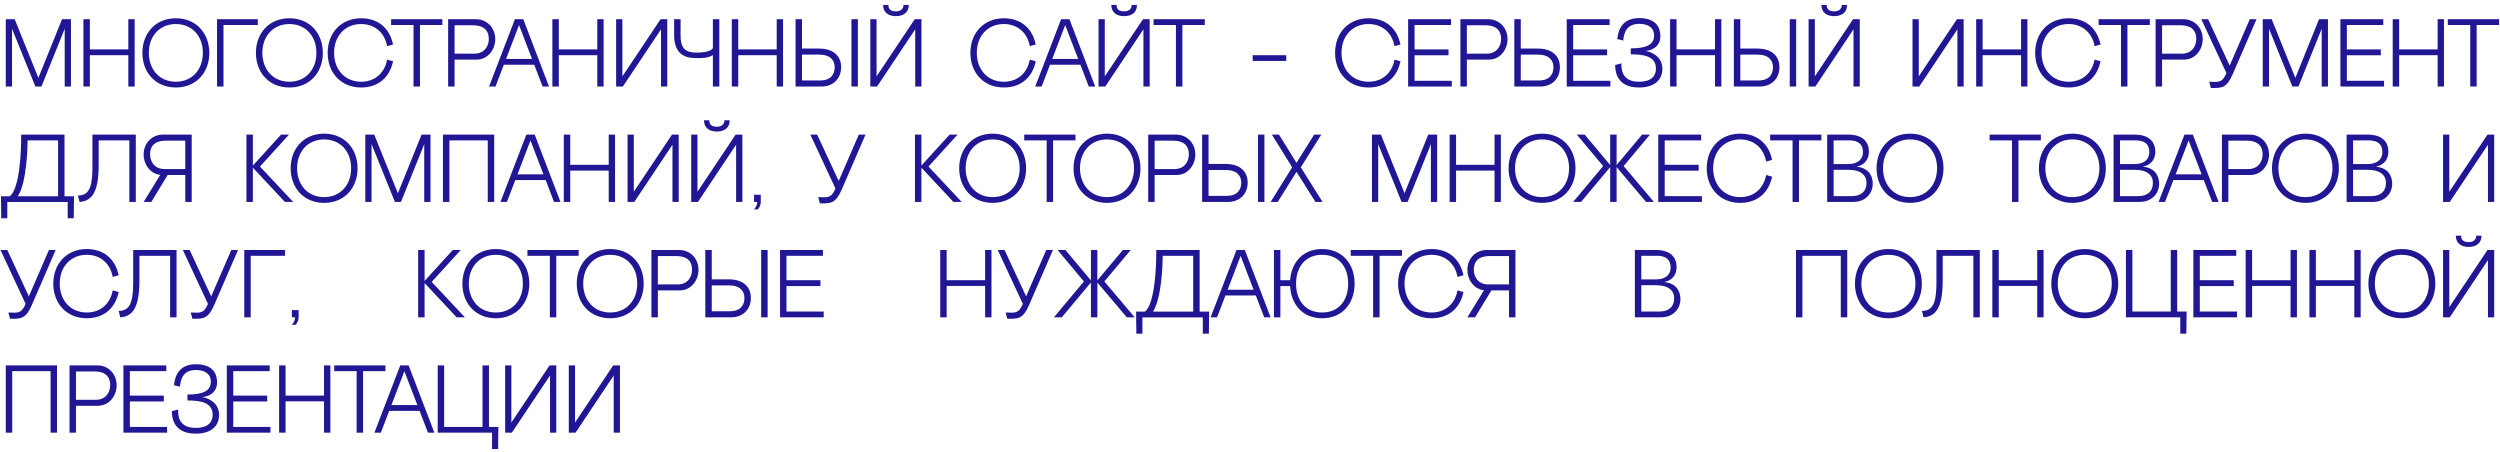 <?xml version="1.0" encoding="UTF-8"?> <svg xmlns="http://www.w3.org/2000/svg" width="260" height="47" viewBox="0 0 260 47" fill="none"> <path d="M6.45 2L3.99 8.1L1.53 2H0.6V9H1.25V2.99L3.68 9H4.31L6.73 2.99V9H7.38V2H6.45ZM13.346 2V5.14H9.346V2H8.676V9H9.346V5.74H13.346V9H14.006V2H13.346ZM14.809 5.5C14.809 7.56 16.189 9.1 18.289 9.1C20.389 9.1 21.769 7.56 21.769 5.5C21.769 3.44 20.389 1.9 18.289 1.9C16.189 1.9 14.809 3.44 14.809 5.5ZM15.479 5.49C15.479 3.73 16.629 2.5 18.289 2.5C19.949 2.5 21.099 3.73 21.099 5.49C21.099 7.25 19.969 8.5 18.289 8.5C16.609 8.5 15.479 7.25 15.479 5.49ZM23.243 9V2.6H26.813V2H22.573V9H23.243ZM26.616 5.5C26.616 7.56 27.996 9.1 30.096 9.1C32.196 9.1 33.576 7.56 33.576 5.5C33.576 3.44 32.196 1.9 30.096 1.9C27.996 1.9 26.616 3.44 26.616 5.5ZM27.286 5.49C27.286 3.73 28.436 2.5 30.096 2.5C31.756 2.5 32.906 3.73 32.906 5.49C32.906 7.25 31.776 8.5 30.096 8.5C28.416 8.5 27.286 7.25 27.286 5.49ZM40.257 6.2C40.007 7.57 39.017 8.5 37.557 8.5C35.877 8.5 34.747 7.25 34.747 5.49C34.747 3.73 35.897 2.5 37.557 2.5C38.987 2.5 40.017 3.42 40.257 4.8L40.877 4.63C40.547 3.02 39.407 1.9 37.557 1.9C35.457 1.9 34.077 3.44 34.077 5.5C34.077 7.56 35.457 9.1 37.557 9.1C39.407 9.1 40.547 7.98 40.877 6.37L40.257 6.2ZM40.676 2V2.6H43.006V9H43.676V2.6H46.006V2H40.676ZM49.556 6.2C50.796 6.2 51.516 5.08 51.506 4.06C51.496 2.83 50.586 2 49.516 2H46.606V9H47.276V6.2H49.556ZM49.176 2.63C50.526 2.63 50.836 3.36 50.836 4.06C50.836 4.76 50.406 5.58 49.346 5.58H47.276V2.63H49.176ZM56.431 9H57.1L54.42 2H53.55L50.861 9H51.531L52.401 6.73H55.56L56.431 9ZM52.63 6.13L53.98 2.61L55.331 6.13H52.63ZM62.116 2V5.14H58.116V2H57.446V9H58.116V5.74H62.116V9H62.776V2H62.116ZM64.077 2V9H64.777L68.747 3.05V9H69.397V2H68.697L64.727 7.94V2H64.077ZM74.14 4.98C74.14 5.14 73.69 5.47 72.42 5.47C71.05 5.47 70.78 4.78 70.78 3.65V2H70.11V3.6C70.1 5.22 70.82 5.98 72.13 6.03L72.42 6.04C72.96 6.06 73.64 6.04 74.14 5.73V9H74.81V2H74.14V4.98ZM80.778 2V5.14H76.778V2H76.108V9H76.778V5.74H80.778V9H81.438V2H80.778ZM83.409 5.05V2H82.739V9H85.449C86.519 9 87.469 8.3 87.479 6.99C87.489 6.04 86.899 5.05 85.169 5.05H83.409ZM88.549 9H89.219V2H88.549V9ZM83.409 8.37V5.68H85.179C86.379 5.68 86.809 6.29 86.809 6.99C86.809 7.69 86.449 8.37 85.269 8.37H83.409ZM91.842 0.51C91.842 1.32 92.422 1.68 93.172 1.68C93.932 1.68 94.512 1.32 94.512 0.51H93.962C93.962 0.95 93.652 1.18 93.172 1.18C92.622 1.18 92.392 0.95 92.392 0.51H91.842ZM90.512 2V9H91.212L95.182 3.05V9H95.832V2H95.132L91.162 7.94V2H90.512ZM107.098 6.2C106.848 7.57 105.858 8.5 104.398 8.5C102.718 8.5 101.588 7.25 101.588 5.49C101.588 3.73 102.738 2.5 104.398 2.5C105.828 2.5 106.858 3.42 107.098 4.8L107.718 4.63C107.388 3.02 106.248 1.9 104.398 1.9C102.298 1.9 100.918 3.44 100.918 5.5C100.918 7.56 102.298 9.1 104.398 9.1C106.248 9.1 107.388 7.98 107.718 6.37L107.098 6.2ZM113.232 9H113.902L111.222 2H110.352L107.662 9H108.332L109.202 6.73H112.362L113.232 9ZM109.432 6.13L110.782 2.61L112.132 6.13H109.432ZM115.577 0.51C115.577 1.32 116.157 1.68 116.907 1.68C117.667 1.68 118.247 1.32 118.247 0.51H117.697C117.697 0.95 117.387 1.18 116.907 1.18C116.357 1.18 116.127 0.95 116.127 0.51H115.577ZM114.247 2V9H114.947L118.917 3.05V9H119.567V2H118.867L114.897 7.94V2H114.247ZM119.968 2V2.6H122.298V9H122.968V2.6H125.298V2H119.968ZM133.768 5.74H130.278V6.34H133.768V5.74ZM145.027 6.2C144.777 7.57 143.787 8.5 142.327 8.5C140.647 8.5 139.517 7.25 139.517 5.49C139.517 3.73 140.667 2.5 142.327 2.5C143.757 2.5 144.787 3.42 145.027 4.8L145.647 4.63C145.317 3.02 144.177 1.9 142.327 1.9C140.227 1.9 138.847 3.44 138.847 5.5C138.847 7.56 140.227 9.1 142.327 9.1C144.177 9.1 145.317 7.98 145.647 6.37L145.027 6.2ZM146.445 2V9H150.985V8.4H147.115V5.75H150.645V5.14H147.115V2.6H150.905V2H146.445ZM154.834 6.2C156.074 6.2 156.794 5.08 156.784 4.06C156.774 2.83 155.864 2 154.794 2H151.884V9H152.554V6.2H154.834ZM154.454 2.63C155.804 2.63 156.114 3.36 156.114 4.06C156.114 4.76 155.684 5.58 154.624 5.58H152.554V2.63H154.454ZM158.16 5.05V2H157.49V9H160.2C161.27 9 162.22 8.3 162.23 6.99C162.24 6.04 161.65 5.05 159.92 5.05H158.16ZM158.16 8.37V5.68H159.93C161.13 5.68 161.56 6.29 161.56 6.99C161.56 7.69 161.2 8.37 160.02 8.37H158.16ZM162.939 2V9H167.479V8.4H163.609V5.75H167.139V5.14H163.609V2.6H167.399V2H162.939ZM171.138 5.29C171.628 5.28 172.678 4.95 172.678 3.76C172.678 2.95 172.308 1.88 170.468 1.88C168.668 1.88 168.288 3.18 168.198 4.06L168.818 4.22C168.878 3.53 169.088 2.48 170.478 2.48C171.548 2.48 172.038 3 172.028 3.7C172.018 4.63 171.268 5.03 169.598 5.03V5.65C170.878 5.65 172.218 5.82 172.218 7.13C172.218 7.79 171.868 8.5 170.448 8.5C168.558 8.5 168.628 7.03 168.628 6.59L167.978 6.76C167.978 7.32 168.068 9.1 170.448 9.1C172.118 9.1 172.888 8.26 172.888 7.15C172.888 5.71 171.418 5.31 171.138 5.31V5.29ZM178.361 2V5.14H174.361V2H173.691V9H174.361V5.74H178.361V9H179.021V2H178.361ZM180.992 5.05V2H180.322V9H183.032C184.102 9 185.052 8.3 185.062 6.99C185.072 6.04 184.482 5.05 182.752 5.05H180.992ZM186.132 9H186.802V2H186.132V9ZM180.992 8.37V5.68H182.762C183.962 5.68 184.392 6.29 184.392 6.99C184.392 7.69 184.032 8.37 182.852 8.37H180.992ZM189.425 0.51C189.425 1.32 190.005 1.68 190.755 1.68C191.515 1.68 192.095 1.32 192.095 0.51H191.545C191.545 0.95 191.235 1.18 190.755 1.18C190.205 1.18 189.975 0.95 189.975 0.51H189.425ZM188.095 2V9H188.795L192.765 3.05V9H193.415V2H192.715L188.745 7.94V2H188.095ZM198.901 2V9H199.601L203.571 3.05V9H204.221V2H203.521L199.551 7.94V2H198.901ZM210.192 2V5.14H206.192V2H205.522V9H206.192V5.74H210.192V9H210.852V2H210.192ZM217.835 6.2C217.585 7.57 216.595 8.5 215.135 8.5C213.455 8.5 212.325 7.25 212.325 5.49C212.325 3.73 213.475 2.5 215.135 2.5C216.565 2.5 217.595 3.42 217.835 4.8L218.455 4.63C218.125 3.02 216.985 1.9 215.135 1.9C213.035 1.9 211.655 3.44 211.655 5.5C211.655 7.56 213.035 9.1 215.135 9.1C216.985 9.1 218.125 7.98 218.455 6.37L217.835 6.2ZM218.254 2V2.6H220.584V9H221.254V2.6H223.584V2H218.254ZM227.134 6.2C228.374 6.2 229.094 5.08 229.084 4.06C229.074 2.83 228.164 2 227.094 2H224.184V9H224.854V6.2H227.134ZM226.754 2.63C228.104 2.63 228.414 3.36 228.414 4.06C228.414 4.76 227.984 5.58 226.924 5.58H224.854V2.63H226.754ZM229.927 9.15C231.097 9.17 231.577 9.15 232.207 7.7L234.677 2H233.977L231.887 6.82L229.647 2H228.937L231.547 7.6C231.117 8.64 230.727 8.53 229.757 8.5L229.927 9.15ZM241.177 2L238.717 8.1L236.257 2H235.327V9H235.977V2.99L238.407 9H239.037L241.457 2.99V9H242.107V2H241.177ZM243.403 2V9H247.943V8.4H244.073V5.75H247.603V5.14H244.073V2.6H247.863V2H243.403ZM253.512 2V5.14H249.512V2H248.842V9H249.512V5.74H253.512V9H254.172V2H253.512ZM254.573 2V2.6H256.903V9H257.573V2.6H259.903V2H254.573ZM7.04 22.7H7.67L7.7 20.41H6.71V14H2.2C2.22 15.78 2.04 19.65 1.01 20.41H0.1L0.13 22.7H0.76V21.01H7.04V22.7ZM1.86 20.41C2.79 18.96 2.87 15.29 2.87 14.6H6.04V20.41H1.86ZM13.453 21H14.123V14H9.613V17.18C9.613 19.04 9.463 20.36 8.103 20.33L8.273 21C9.533 20.92 10.263 20.02 10.263 17.18V14.6H13.453V21ZM19.267 18.2V21H19.937V14H16.927C15.857 14 14.947 14.83 14.937 16.06C14.927 17.02 15.557 18.06 16.667 18.19L14.937 21H15.737L17.437 18.2H19.267ZM19.267 17.58H17.097C16.037 17.58 15.607 16.76 15.607 16.06C15.607 15.36 15.917 14.63 17.267 14.63H19.267V17.58ZM27.038 17.32L30.058 14H29.228L26.298 17.22V14H25.628V21H26.298V17.44L29.628 21H30.488L27.038 17.32ZM30.228 17.5C30.228 19.56 31.608 21.1 33.708 21.1C35.808 21.1 37.188 19.56 37.188 17.5C37.188 15.44 35.808 13.9 33.708 13.9C31.608 13.9 30.228 15.44 30.228 17.5ZM30.898 17.49C30.898 15.73 32.048 14.5 33.708 14.5C35.368 14.5 36.518 15.73 36.518 17.49C36.518 19.25 35.388 20.5 33.708 20.5C32.028 20.5 30.898 19.25 30.898 17.49ZM43.841 14L41.381 20.1L38.921 14H37.991V21H38.641V14.99L41.071 21H41.701L44.121 14.99V21H44.771V14H43.841ZM46.067 14V21H46.737V14.6H50.727V21H51.397V14H46.067ZM57.62 21H58.29L55.61 14H54.74L52.05 21H52.72L53.59 18.73H56.75L57.62 21ZM53.82 18.13L55.17 14.61L56.52 18.13H53.82ZM63.306 14V17.14H59.306V14H58.636V21H59.306V17.74H63.306V21H63.965V14H63.306ZM65.266 14V21H65.966L69.936 15.05V21H70.586V14H69.886L65.916 19.94V14H65.266ZM73.217 12.51C73.217 13.32 73.797 13.68 74.547 13.68C75.307 13.68 75.887 13.32 75.887 12.51H75.337C75.337 12.95 75.027 13.18 74.547 13.18C73.997 13.18 73.767 12.95 73.767 12.51H73.217ZM71.887 14V21H72.587L76.557 15.05V21H77.207V14H76.507L72.537 19.94V14H71.887ZM78.411 21.78H78.811C78.811 21.78 79.121 21.45 79.121 21V20.25H78.421V21H78.751C78.751 21.45 78.411 21.77 78.411 21.78ZM85.265 21.15C86.435 21.17 86.915 21.15 87.545 19.7L90.015 14H89.315L87.225 18.82L84.985 14H84.275L86.885 19.6C86.455 20.64 86.065 20.53 85.095 20.5L85.265 21.15ZM96.566 17.32L99.586 14H98.756L95.826 17.22V14H95.156V21H95.826V17.44L99.156 21H100.016L96.566 17.32ZM99.756 17.5C99.756 19.56 101.136 21.1 103.236 21.1C105.336 21.1 106.716 19.56 106.716 17.5C106.716 15.44 105.336 13.9 103.236 13.9C101.136 13.9 99.756 15.44 99.756 17.5ZM100.426 17.49C100.426 15.73 101.576 14.5 103.236 14.5C104.896 14.5 106.046 15.73 106.046 17.49C106.046 19.25 104.916 20.5 103.236 20.5C101.556 20.5 100.426 19.25 100.426 17.49ZM106.521 14V14.6H108.851V21H109.521V14.6H111.851V14H106.521ZM111.65 17.5C111.65 19.56 113.03 21.1 115.13 21.1C117.23 21.1 118.61 19.56 118.61 17.5C118.61 15.44 117.23 13.9 115.13 13.9C113.03 13.9 111.65 15.44 111.65 17.5ZM112.32 17.49C112.32 15.73 113.47 14.5 115.13 14.5C116.79 14.5 117.94 15.73 117.94 17.49C117.94 19.25 116.81 20.5 115.13 20.5C113.45 20.5 112.32 19.25 112.32 17.49ZM122.363 18.2C123.603 18.2 124.323 17.08 124.313 16.06C124.303 14.83 123.393 14 122.323 14H119.413V21H120.083V18.2H122.363ZM121.983 14.63C123.333 14.63 123.643 15.36 123.643 16.06C123.643 16.76 123.213 17.58 122.153 17.58H120.083V14.63H121.983ZM125.689 17.05V14H125.019V21H127.729C128.799 21 129.749 20.3 129.759 18.99C129.769 18.04 129.179 17.05 127.449 17.05H125.689ZM130.829 21H131.499V14H130.829V21ZM125.689 20.37V17.68H127.459C128.659 17.68 129.089 18.29 129.089 18.99C129.089 19.69 128.729 20.37 127.549 20.37H125.689ZM136.675 14L134.835 16.93L133.015 14H132.275L134.385 17.4L132.145 21H132.885L134.835 17.87L136.805 21H137.545L135.285 17.4L137.415 14H136.675ZM148.533 14L146.073 20.1L143.613 14H142.683V21H143.333V14.99L145.763 21H146.393L148.813 14.99V21H149.463V14H148.533ZM155.43 14V17.14H151.43V14H150.76V21H151.43V17.74H155.43V21H156.09V14H155.43ZM156.893 17.5C156.893 19.56 158.273 21.1 160.373 21.1C162.473 21.1 163.853 19.56 163.853 17.5C163.853 15.44 162.473 13.9 160.373 13.9C158.273 13.9 156.893 15.44 156.893 17.5ZM157.563 17.49C157.563 15.73 158.713 14.5 160.373 14.5C162.033 14.5 163.183 15.73 163.183 17.49C163.183 19.25 162.053 20.5 160.373 20.5C158.693 20.5 157.563 19.25 157.563 17.49ZM168.858 17.27L171.598 14H170.778L168.128 17.16V14H167.458V17.16L164.808 14H163.988L166.728 17.27L163.608 21H164.428L167.458 17.38V21H168.128V17.38L171.188 21H172.008L168.858 17.27ZM172.459 14V21H176.999V20.4H173.129V17.75H176.659V17.14H173.129V14.6H176.919V14H172.459ZM183.678 18.2C183.428 19.57 182.438 20.5 180.978 20.5C179.298 20.5 178.168 19.25 178.168 17.49C178.168 15.73 179.318 14.5 180.978 14.5C182.408 14.5 183.438 15.42 183.678 16.8L184.298 16.63C183.968 15.02 182.828 13.9 180.978 13.9C178.878 13.9 177.498 15.44 177.498 17.5C177.498 19.56 178.878 21.1 180.978 21.1C182.828 21.1 183.968 19.98 184.298 18.37L183.678 18.2ZM184.097 14V14.6H186.427V21H187.097V14.6H189.427V14H184.097ZM193.117 17.32C193.847 17.18 194.367 16.63 194.367 15.78C194.367 14.7 193.667 14 192.227 14H190.027V21H192.737C194.137 21 194.767 19.97 194.767 19.16C194.767 17.95 193.997 17.42 193.117 17.34V17.32ZM192.337 14.6C193.277 14.6 193.747 15.02 193.747 15.82C193.747 16.45 193.357 17.06 192.187 17.06H190.697V14.6H192.337ZM192.557 20.4H190.697V17.66H192.207C193.567 17.66 194.117 18.25 194.117 19.02C194.117 19.86 193.607 20.4 192.557 20.4ZM195.164 17.5C195.164 19.56 196.544 21.1 198.644 21.1C200.744 21.1 202.124 19.56 202.124 17.5C202.124 15.44 200.744 13.9 198.644 13.9C196.544 13.9 195.164 15.44 195.164 17.5ZM195.834 17.49C195.834 15.73 196.984 14.5 198.644 14.5C200.304 14.5 201.454 15.73 201.454 17.49C201.454 19.25 200.324 20.5 198.644 20.5C196.964 20.5 195.834 19.25 195.834 17.49ZM206.918 14V14.6H209.248V21H209.918V14.6H212.248V14H206.918ZM212.047 17.5C212.047 19.56 213.427 21.1 215.527 21.1C217.627 21.1 219.007 19.56 219.007 17.5C219.007 15.44 217.627 13.9 215.527 13.9C213.427 13.9 212.047 15.44 212.047 17.5ZM212.717 17.49C212.717 15.73 213.867 14.5 215.527 14.5C217.187 14.5 218.337 15.73 218.337 17.49C218.337 19.25 217.207 20.5 215.527 20.5C213.847 20.5 212.717 19.25 212.717 17.49ZM222.901 17.32C223.631 17.18 224.151 16.63 224.151 15.78C224.151 14.7 223.451 14 222.011 14H219.811V21H222.521C223.921 21 224.551 19.97 224.551 19.16C224.551 17.95 223.781 17.42 222.901 17.34V17.32ZM222.121 14.6C223.061 14.6 223.531 15.02 223.531 15.82C223.531 16.45 223.141 17.06 221.971 17.06H220.481V14.6H222.121ZM222.341 20.4H220.481V17.66H221.991C223.351 17.66 223.901 18.25 223.901 19.02C223.901 19.86 223.391 20.4 222.341 20.4ZM230.065 21H230.735L228.055 14H227.185L224.495 21H225.165L226.035 18.73H229.195L230.065 21ZM226.265 18.13L227.615 14.61L228.965 18.13H226.265ZM234.03 18.2C235.27 18.2 235.99 17.08 235.98 16.06C235.97 14.83 235.06 14 233.99 14H231.08V21H231.75V18.2H234.03ZM233.65 14.63C235 14.63 235.31 15.36 235.31 16.06C235.31 16.76 234.88 17.58 233.82 17.58H231.75V14.63H233.65ZM236.286 17.5C236.286 19.56 237.666 21.1 239.766 21.1C241.866 21.1 243.246 19.56 243.246 17.5C243.246 15.44 241.866 13.9 239.766 13.9C237.666 13.9 236.286 15.44 236.286 17.5ZM236.956 17.49C236.956 15.73 238.106 14.5 239.766 14.5C241.426 14.5 242.576 15.73 242.576 17.49C242.576 19.25 241.446 20.5 239.766 20.5C238.086 20.5 236.956 19.25 236.956 17.49ZM247.139 17.32C247.869 17.18 248.389 16.63 248.389 15.78C248.389 14.7 247.689 14 246.249 14H244.049V21H246.759C248.159 21 248.789 19.97 248.789 19.16C248.789 17.95 248.019 17.42 247.139 17.34V17.32ZM246.359 14.6C247.299 14.6 247.769 15.02 247.769 15.82C247.769 16.45 247.379 17.06 246.209 17.06H244.719V14.6H246.359ZM246.579 20.4H244.719V17.66H246.229C247.589 17.66 248.139 18.25 248.139 19.02C248.139 19.86 247.629 20.4 246.579 20.4ZM254.077 14V21H254.777L258.747 15.05V21H259.397V14H258.697L254.727 19.94V14H254.077ZM1.04 33.15C2.21 33.17 2.69 33.15 3.32 31.7L5.79 26H5.09L3 30.82L0.76 26H0.05L2.66 31.6C2.23 32.64 1.84 32.53 0.87 32.5L1.04 33.15ZM11.722 30.2C11.472 31.57 10.482 32.5 9.022 32.5C7.342 32.5 6.212 31.25 6.212 29.49C6.212 27.73 7.362 26.5 9.022 26.5C10.452 26.5 11.482 27.42 11.722 28.8L12.342 28.63C12.012 27.02 10.872 25.9 9.022 25.9C6.922 25.9 5.542 27.44 5.542 29.5C5.542 31.56 6.922 33.1 9.022 33.1C10.872 33.1 12.012 31.98 12.342 30.37L11.722 30.2ZM17.691 33H18.361V26H13.851V29.18C13.851 31.04 13.701 32.36 12.341 32.33L12.511 33C13.771 32.92 14.501 32.02 14.501 29.18V26.6H17.691V33ZM20.005 33.15C21.175 33.17 21.655 33.15 22.285 31.7L24.755 26H24.055L21.965 30.82L19.725 26H19.015L21.625 31.6C21.195 32.64 20.805 32.53 19.835 32.5L20.005 33.15ZM26.075 33V26.6H29.645V26H25.405V33H26.075ZM30.346 33.78H30.746C30.746 33.78 31.056 33.45 31.056 33V32.25H30.356V33H30.686C30.686 33.45 30.346 33.77 30.346 33.78ZM44.898 29.32L47.918 26H47.088L44.158 29.22V26H43.488V33H44.158V29.44L47.488 33H48.348L44.898 29.32ZM48.088 29.5C48.088 31.56 49.468 33.1 51.568 33.1C53.668 33.1 55.048 31.56 55.048 29.5C55.048 27.44 53.668 25.9 51.568 25.9C49.468 25.9 48.088 27.44 48.088 29.5ZM48.758 29.49C48.758 27.73 49.908 26.5 51.568 26.5C53.228 26.5 54.378 27.73 54.378 29.49C54.378 31.25 53.248 32.5 51.568 32.5C49.888 32.5 48.758 31.25 48.758 29.49ZM54.853 26V26.6H57.183V33H57.853V26.6H60.183V26H54.853ZM59.983 29.5C59.983 31.56 61.363 33.1 63.463 33.1C65.563 33.1 66.943 31.56 66.943 29.5C66.943 27.44 65.563 25.9 63.463 25.9C61.363 25.9 59.983 27.44 59.983 29.5ZM60.653 29.49C60.653 27.73 61.803 26.5 63.463 26.5C65.123 26.5 66.273 27.73 66.273 29.49C66.273 31.25 65.143 32.5 63.463 32.5C61.783 32.5 60.653 31.25 60.653 29.49ZM70.696 30.2C71.936 30.2 72.656 29.08 72.646 28.06C72.636 26.83 71.726 26 70.656 26H67.746V33H68.416V30.2H70.696ZM70.316 26.63C71.666 26.63 71.976 27.36 71.976 28.06C71.976 28.76 71.546 29.58 70.486 29.58H68.416V26.63H70.316ZM74.022 29.05V26H73.352V33H76.061C77.132 33 78.082 32.3 78.091 30.99C78.102 30.04 77.511 29.05 75.781 29.05H74.022ZM79.162 33H79.832V26H79.162V33ZM74.022 32.37V29.68H75.791C76.992 29.68 77.421 30.29 77.421 30.99C77.421 31.69 77.061 32.37 75.882 32.37H74.022ZM81.125 26V33H85.665V32.4H81.795V29.75H85.325V29.14H81.795V26.6H85.585V26H81.125ZM102.453 26V29.14H98.453V26H97.783V33H98.453V29.74H102.453V33H103.113V26H102.453ZM104.756 33.15C105.926 33.17 106.406 33.15 107.036 31.7L109.506 26H108.806L106.716 30.82L104.476 26H103.766L106.376 31.6C105.946 32.64 105.556 32.53 104.586 32.5L104.756 33.15ZM114.856 29.27L117.596 26H116.776L114.126 29.16V26H113.456V29.16L110.806 26H109.986L112.726 29.27L109.606 33H110.426L113.456 29.38V33H114.126V29.38L117.186 33H118.006L114.856 29.27ZM125.092 34.7H125.722L125.752 32.41H124.762V26H120.252C120.272 27.78 120.092 31.65 119.062 32.41H118.152L118.182 34.7H118.812V33.01H125.092V34.7ZM119.912 32.41C120.842 30.96 120.922 27.29 120.922 26.6H124.092V32.41H119.912ZM131.474 33H132.144L129.464 26H128.594L125.904 33H126.574L127.444 30.73H130.604L131.474 33ZM127.674 30.13L129.024 26.61L130.374 30.13H127.674ZM132.49 33H133.16V29.75H134.17C134.27 31.68 135.49 33.1 137.5 33.1C139.6 33.1 140.88 31.56 140.88 29.5C140.88 27.44 139.6 25.9 137.5 25.9C135.52 25.9 134.31 27.26 134.17 29.14H133.16V26H132.49V33ZM134.79 29.49C134.79 27.73 135.79 26.5 137.5 26.5C139.21 26.5 140.21 27.73 140.21 29.49C140.21 31.25 139.23 32.5 137.5 32.5C135.77 32.5 134.79 31.25 134.79 29.49ZM140.476 26V26.6H142.806V33H143.476V26.6H145.806V26H140.476ZM151.58 30.2C151.33 31.57 150.34 32.5 148.88 32.5C147.2 32.5 146.07 31.25 146.07 29.49C146.07 27.73 147.22 26.5 148.88 26.5C150.31 26.5 151.34 27.42 151.58 28.8L152.2 28.63C151.87 27.02 150.73 25.9 148.88 25.9C146.78 25.9 145.4 27.44 145.4 29.5C145.4 31.56 146.78 33.1 148.88 33.1C150.73 33.1 151.87 31.98 152.2 30.37L151.58 30.2ZM156.937 30.2V33H157.607V26H154.597C153.527 26 152.617 26.83 152.607 28.06C152.597 29.02 153.227 30.06 154.337 30.19L152.607 33H153.407L155.107 30.2H156.937ZM156.937 29.58H154.767C153.707 29.58 153.277 28.76 153.277 28.06C153.277 27.36 153.587 26.63 154.937 26.63H156.937V29.58ZM173.116 29.32C173.846 29.18 174.366 28.63 174.366 27.78C174.366 26.7 173.666 26 172.226 26H170.026V33H172.736C174.136 33 174.766 31.97 174.766 31.16C174.766 29.95 173.996 29.42 173.116 29.34V29.32ZM172.336 26.6C173.276 26.6 173.746 27.02 173.746 27.82C173.746 28.45 173.356 29.06 172.186 29.06H170.696V26.6H172.336ZM172.556 32.4H170.696V29.66H172.206C173.566 29.66 174.116 30.25 174.116 31.02C174.116 31.86 173.606 32.4 172.556 32.4ZM186.782 26V33H187.452V26.6H191.442V33H192.112V26H186.782ZM192.915 29.5C192.915 31.56 194.295 33.1 196.395 33.1C198.495 33.1 199.875 31.56 199.875 29.5C199.875 27.44 198.495 25.9 196.395 25.9C194.295 25.9 192.915 27.44 192.915 29.5ZM193.585 29.49C193.585 27.73 194.735 26.5 196.395 26.5C198.055 26.5 199.205 27.73 199.205 29.49C199.205 31.25 198.075 32.5 196.395 32.5C194.715 32.5 193.585 31.25 193.585 29.49ZM205.23 33H205.9V26H201.39V29.18C201.39 31.04 201.24 32.36 199.88 32.33L200.05 33C201.31 32.92 202.04 32.02 202.04 29.18V26.6H205.23V33ZM211.872 26V29.14H207.872V26H207.202V33H207.872V29.74H211.872V33H212.532V26H211.872ZM213.335 29.5C213.335 31.56 214.715 33.1 216.815 33.1C218.915 33.1 220.295 31.56 220.295 29.5C220.295 27.44 218.915 25.9 216.815 25.9C214.715 25.9 213.335 27.44 213.335 29.5ZM214.005 29.49C214.005 27.73 215.155 26.5 216.815 26.5C218.475 26.5 219.625 27.73 219.625 29.49C219.625 31.25 218.495 32.5 216.815 32.5C215.135 32.5 214.005 31.25 214.005 29.49ZM226.428 32.4V26H225.758V32.4H221.768V26H221.098V33H226.748V34.7H227.378L227.408 32.4H226.428ZM228.11 26V33H232.65V32.4H228.78V29.75H232.31V29.14H228.78V26.6H232.57V26H228.11ZM238.219 26V29.14H234.219V26H233.549V33H234.219V29.74H238.219V33H238.879V26H238.219ZM244.85 26V29.14H240.85V26H240.18V33H240.85V29.74H244.85V33H245.51V26H244.85ZM246.313 29.5C246.313 31.56 247.693 33.1 249.793 33.1C251.893 33.1 253.273 31.56 253.273 29.5C253.273 27.44 251.893 25.9 249.793 25.9C247.693 25.9 246.313 27.44 246.313 29.5ZM246.983 29.49C246.983 27.73 248.133 26.5 249.793 26.5C251.453 26.5 252.603 27.73 252.603 29.49C252.603 31.25 251.473 32.5 249.793 32.5C248.113 32.5 246.983 31.25 246.983 29.49ZM255.407 24.51C255.407 25.32 255.987 25.68 256.737 25.68C257.497 25.68 258.077 25.32 258.077 24.51H257.527C257.527 24.95 257.217 25.18 256.737 25.18C256.187 25.18 255.957 24.95 255.957 24.51H255.407ZM254.077 26V33H254.777L258.747 27.05V33H259.397V26H258.697L254.727 31.94V26H254.077ZM0.6 38V45H1.27V38.6H5.26V45H5.93V38H0.6ZM10.181 42.2C11.421 42.2 12.141 41.08 12.131 40.06C12.121 38.83 11.211 38 10.141 38H7.231V45H7.901V42.2H10.181ZM9.801 38.63C11.151 38.63 11.461 39.36 11.461 40.06C11.461 40.76 11.031 41.58 9.971 41.58H7.901V38.63H9.801ZM12.836 38V45H17.376V44.4H13.506V41.75H17.036V41.14H13.506V38.6H17.296V38H12.836ZM21.036 41.29C21.526 41.28 22.576 40.95 22.576 39.76C22.576 38.95 22.206 37.88 20.366 37.88C18.566 37.88 18.186 39.18 18.096 40.06L18.716 40.22C18.776 39.53 18.986 38.48 20.376 38.48C21.446 38.48 21.936 39 21.926 39.7C21.916 40.63 21.166 41.03 19.496 41.03V41.65C20.776 41.65 22.116 41.82 22.116 43.13C22.116 43.79 21.766 44.5 20.346 44.5C18.456 44.5 18.526 43.03 18.526 42.59L17.876 42.76C17.876 43.32 17.966 45.1 20.346 45.1C22.016 45.1 22.786 44.26 22.786 43.15C22.786 41.71 21.316 41.31 21.036 41.31V41.29ZM23.588 38V45H28.128V44.4H24.258V41.75H27.788V41.14H24.258V38.6H28.048V38H23.588ZM33.698 38V41.14H29.698V38H29.028V45H29.698V41.74H33.698V45H34.358V38H33.698ZM34.758 38V38.6H37.088V45H37.758V38.6H40.088V38H34.758ZM44.507 45H45.177L42.497 38H41.627L38.937 45H39.607L40.477 42.73H43.637L44.507 45ZM40.707 42.13L42.057 38.61L43.407 42.13H40.707ZM50.852 44.4V38H50.182V44.4H46.192V38H45.522V45H51.172V46.7H51.802L51.832 44.4H50.852ZM52.534 38V45H53.234L57.204 39.05V45H57.854V38H57.154L53.184 43.94V38H52.534ZM59.155 38V45H59.855L63.825 39.05V45H64.475V38H63.775L59.805 43.94V38H59.155Z" fill="#211795"></path> </svg> 